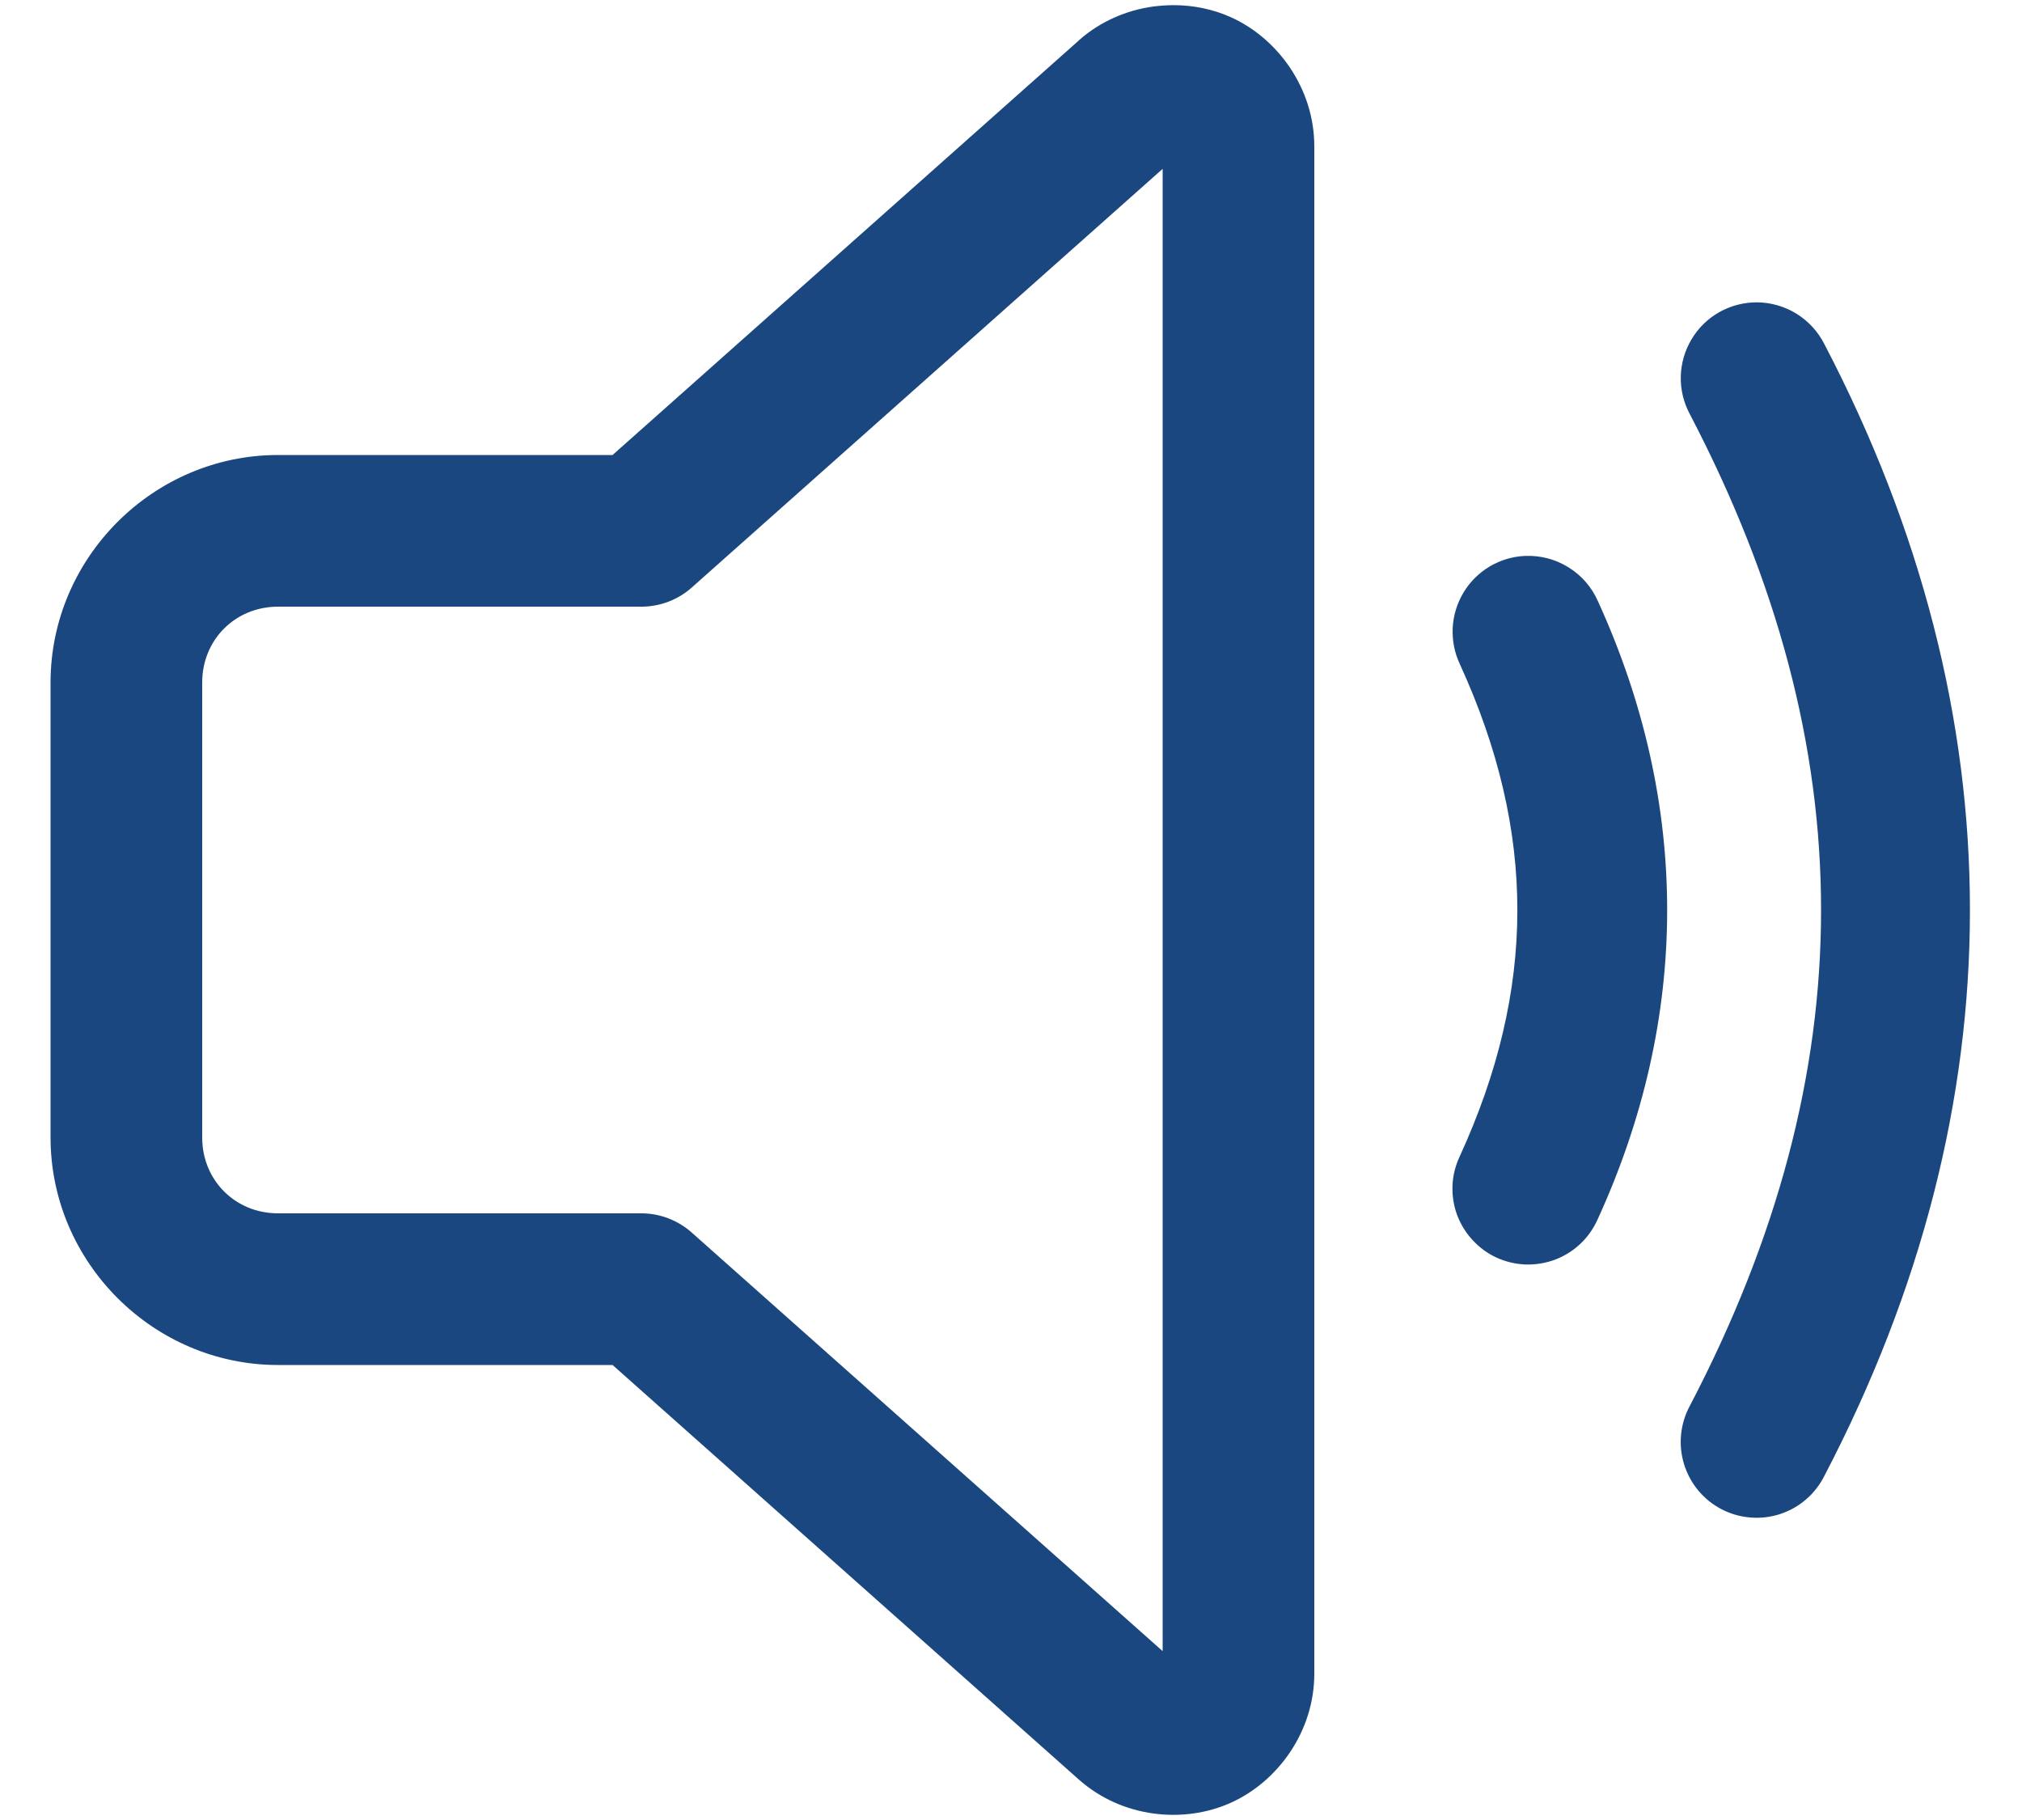 <svg width="20" height="18" viewBox="0 0 20 18" fill="none" xmlns="http://www.w3.org/2000/svg"><path d="M11.608 0.051C11.543 0.051 11.476 0.056 11.41 0.064C11.146 0.1 10.885 0.209 10.67 0.4C10.67 0.401 10.67 0.401 10.67 0.401L6.059 4.5H2.75C1.516 4.5 0.5 5.516 0.5 6.75V11.25C0.5 12.484 1.516 13.5 2.75 13.5H6.059L10.67 17.599C11.1 17.981 11.711 18.038 12.173 17.83C12.635 17.623 13 17.129 13 16.553V1.447C13 0.872 12.636 0.377 12.174 0.17C12.001 0.092 11.806 0.051 11.608 0.051ZM11.5 1.67V16.33L6.842 12.19C6.705 12.068 6.527 12 6.344 12H2.75C2.327 12 2 11.673 2 11.25V6.75C2 6.327 2.327 6 2.75 6H6.344C6.527 6 6.705 5.933 6.842 5.811L11.5 1.67ZM17.378 2.99C17.248 2.99 17.12 3.023 17.006 3.087C16.893 3.151 16.798 3.243 16.732 3.355C16.665 3.466 16.628 3.593 16.625 3.724C16.622 3.854 16.653 3.982 16.715 4.097C18.445 7.409 18.445 10.591 16.715 13.903C16.667 13.991 16.638 14.087 16.628 14.186C16.618 14.285 16.628 14.385 16.657 14.48C16.686 14.575 16.734 14.664 16.797 14.74C16.861 14.817 16.939 14.88 17.027 14.926C17.116 14.972 17.212 15 17.311 15.008C17.411 15.017 17.511 15.005 17.605 14.975C17.7 14.944 17.788 14.895 17.863 14.83C17.939 14.765 18 14.686 18.045 14.597C19.965 10.919 19.965 7.081 18.045 3.403C17.983 3.28 17.887 3.176 17.77 3.103C17.652 3.03 17.516 2.991 17.378 2.99ZM15.086 5.498C14.962 5.503 14.842 5.539 14.735 5.602C14.629 5.666 14.539 5.754 14.476 5.86C14.412 5.966 14.375 6.087 14.369 6.21C14.363 6.334 14.387 6.457 14.44 6.569C15.199 8.229 15.198 9.78 14.437 11.44C14.395 11.529 14.371 11.626 14.367 11.725C14.363 11.824 14.378 11.922 14.412 12.015C14.447 12.108 14.499 12.193 14.566 12.265C14.633 12.338 14.714 12.397 14.803 12.438C14.893 12.479 14.99 12.502 15.089 12.506C15.188 12.509 15.287 12.493 15.379 12.459C15.472 12.424 15.556 12.372 15.629 12.304C15.701 12.237 15.759 12.155 15.8 12.065C16.719 10.062 16.72 7.949 15.805 5.945C15.744 5.807 15.643 5.69 15.514 5.611C15.386 5.531 15.237 5.492 15.086 5.498Z" fill="#1A477F"></path></svg>